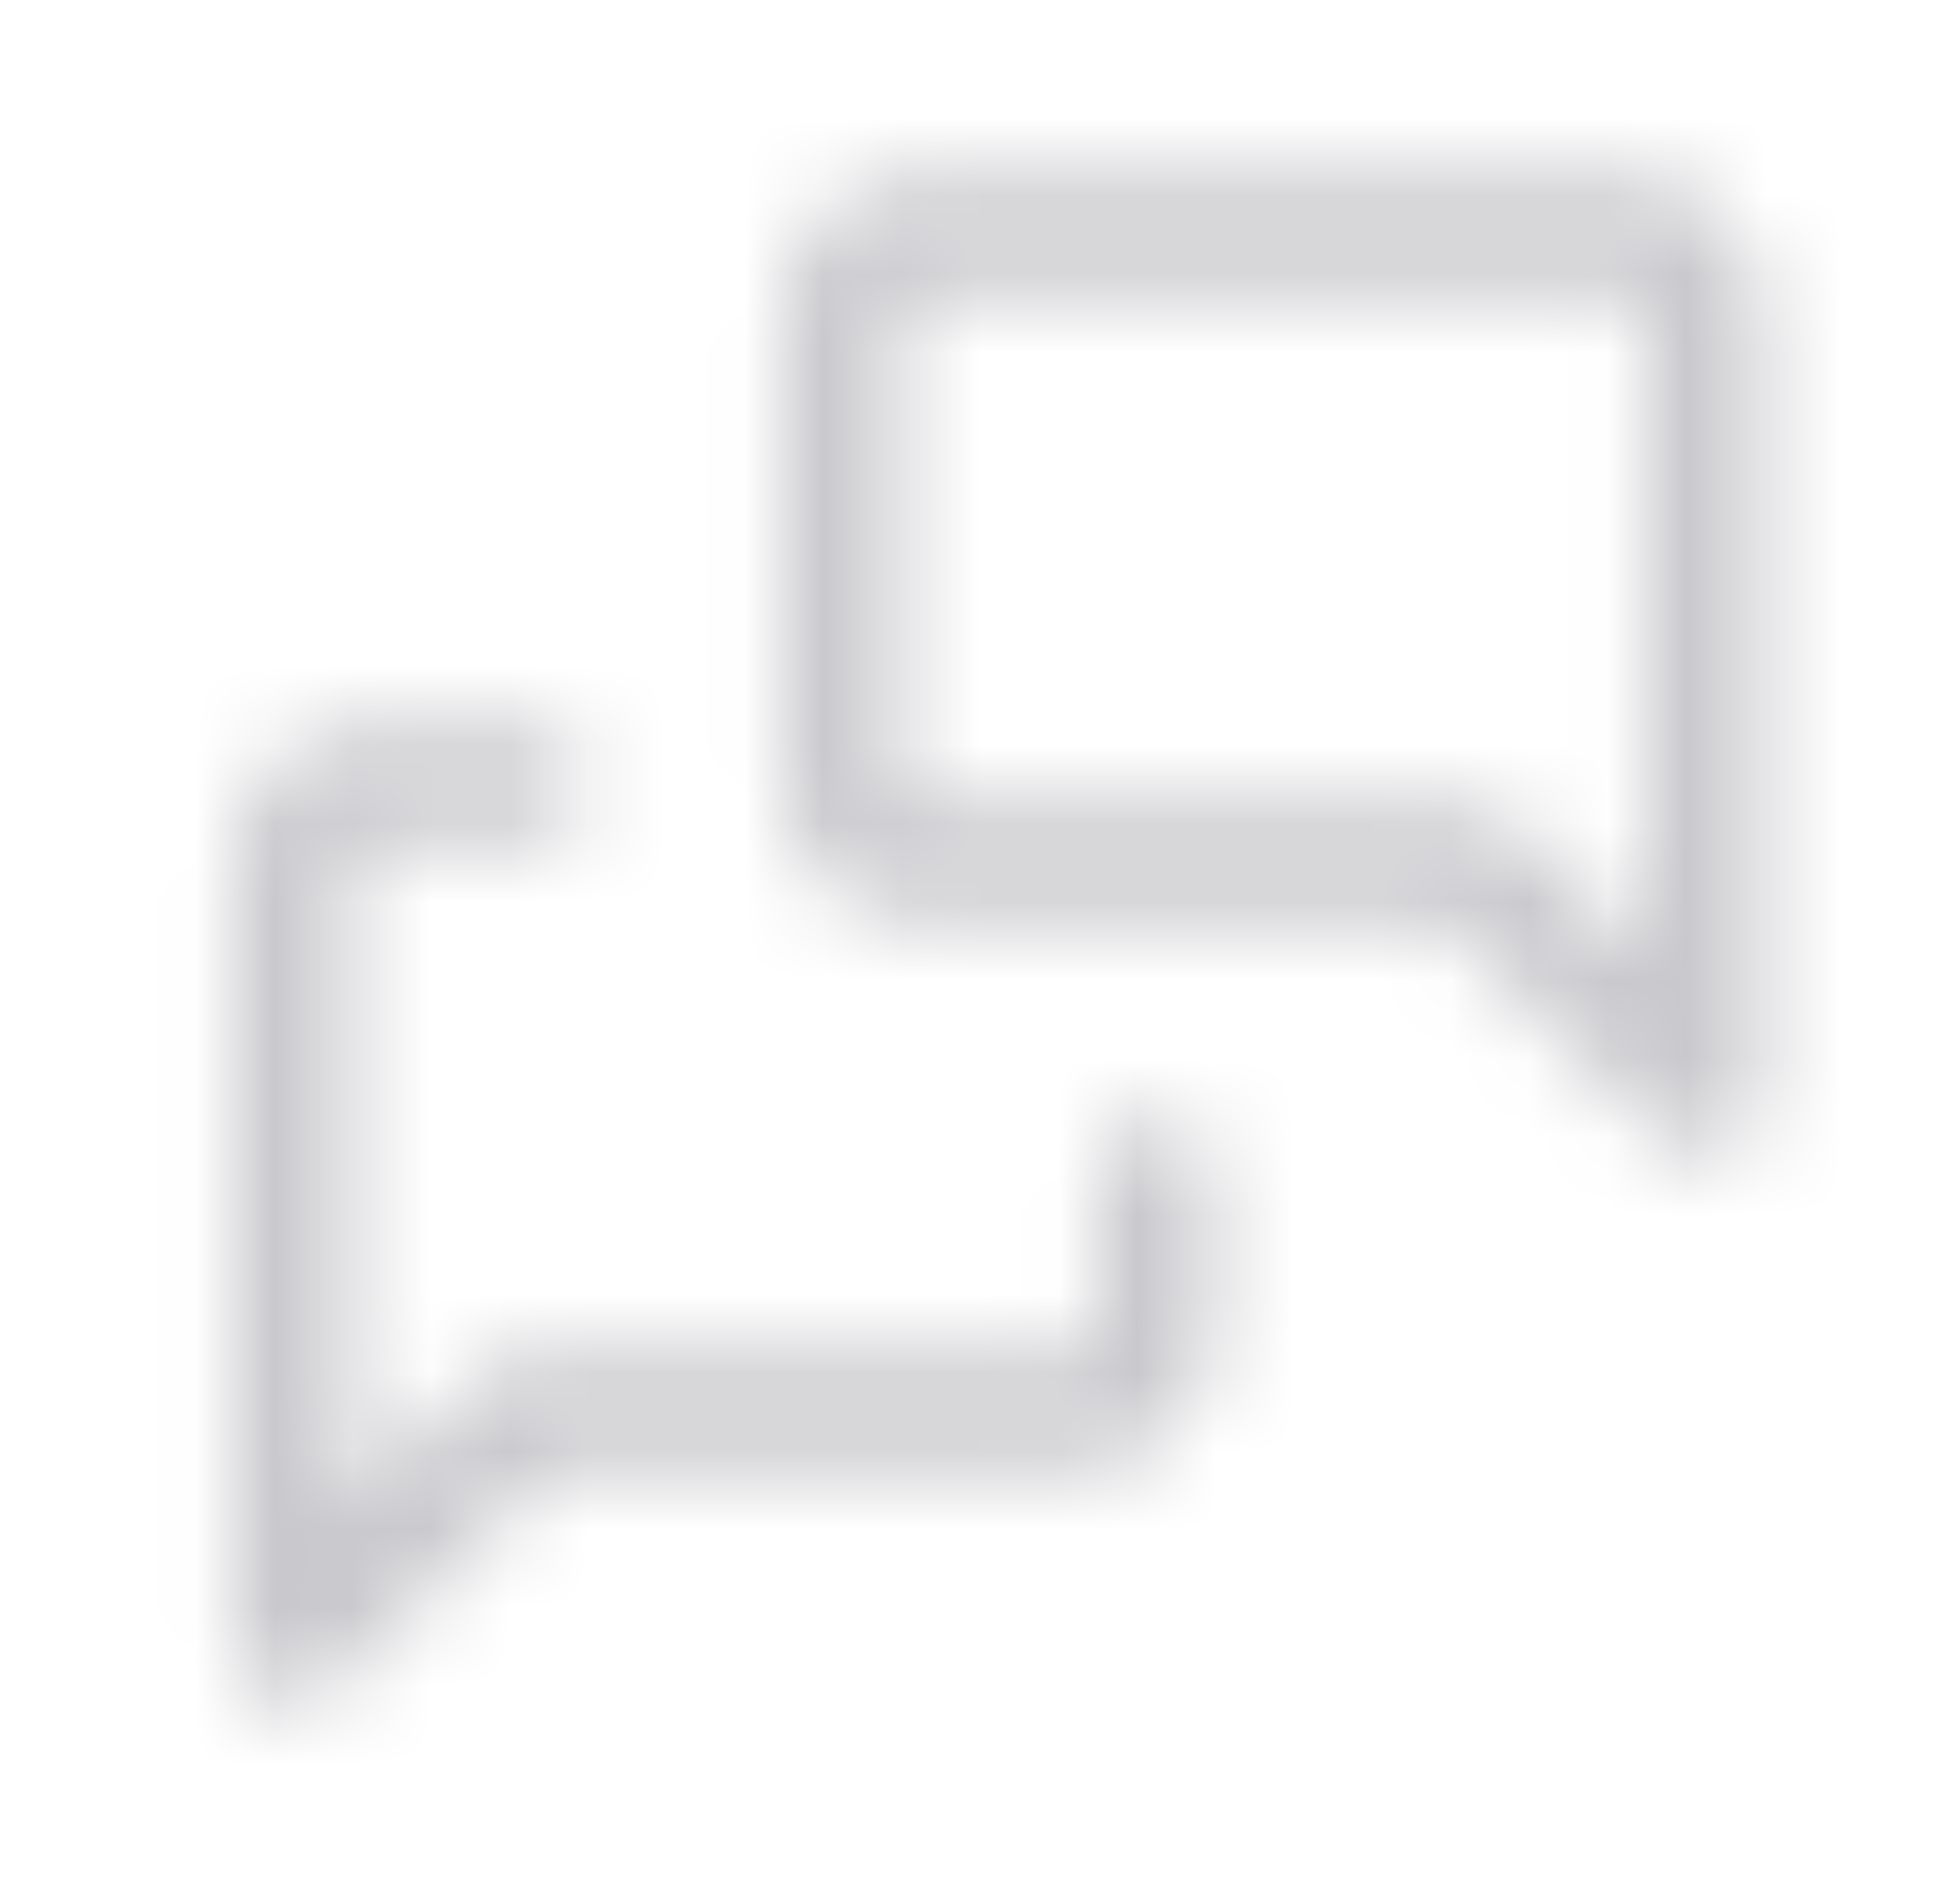 <svg width="25" height="24" viewBox="0 0 25 24" fill="none" xmlns="http://www.w3.org/2000/svg">
    <mask id="mask0_4334_66015" style="mask-type:alpha" maskUnits="userSpaceOnUse" x="2" y="2" width="21" height="20">
        <path
            d="M14.727 15L14.727 17C14.727 17.265 14.622 17.52 14.435 17.707C14.247 17.895 13.993 18 13.727 18L6.728 18L3.728 21L3.728 11C3.728 10.735 3.833 10.48 4.02 10.293C4.208 10.105 4.462 10 4.728 10L6.728 10M21.727 14L18.727 11L11.727 11C11.462 11 11.208 10.895 11.02 10.707C10.833 10.52 10.727 10.265 10.727 10L10.727 4C10.727 3.735 10.833 3.48 11.02 3.293C11.208 3.105 11.462 3 11.727 3L20.727 3C20.993 3 21.247 3.105 21.435 3.293C21.622 3.48 21.727 3.735 21.727 4L21.727 14Z"
            stroke="black"
            stroke-width="1.5"
            stroke-linecap="round"
            stroke-linejoin="round"/>
    </mask>
    <g mask="url(#mask0_4334_66015)">
        <rect x="0.728" width="24" height="24" fill="#C9C9CD"/>
    </g>
</svg>

